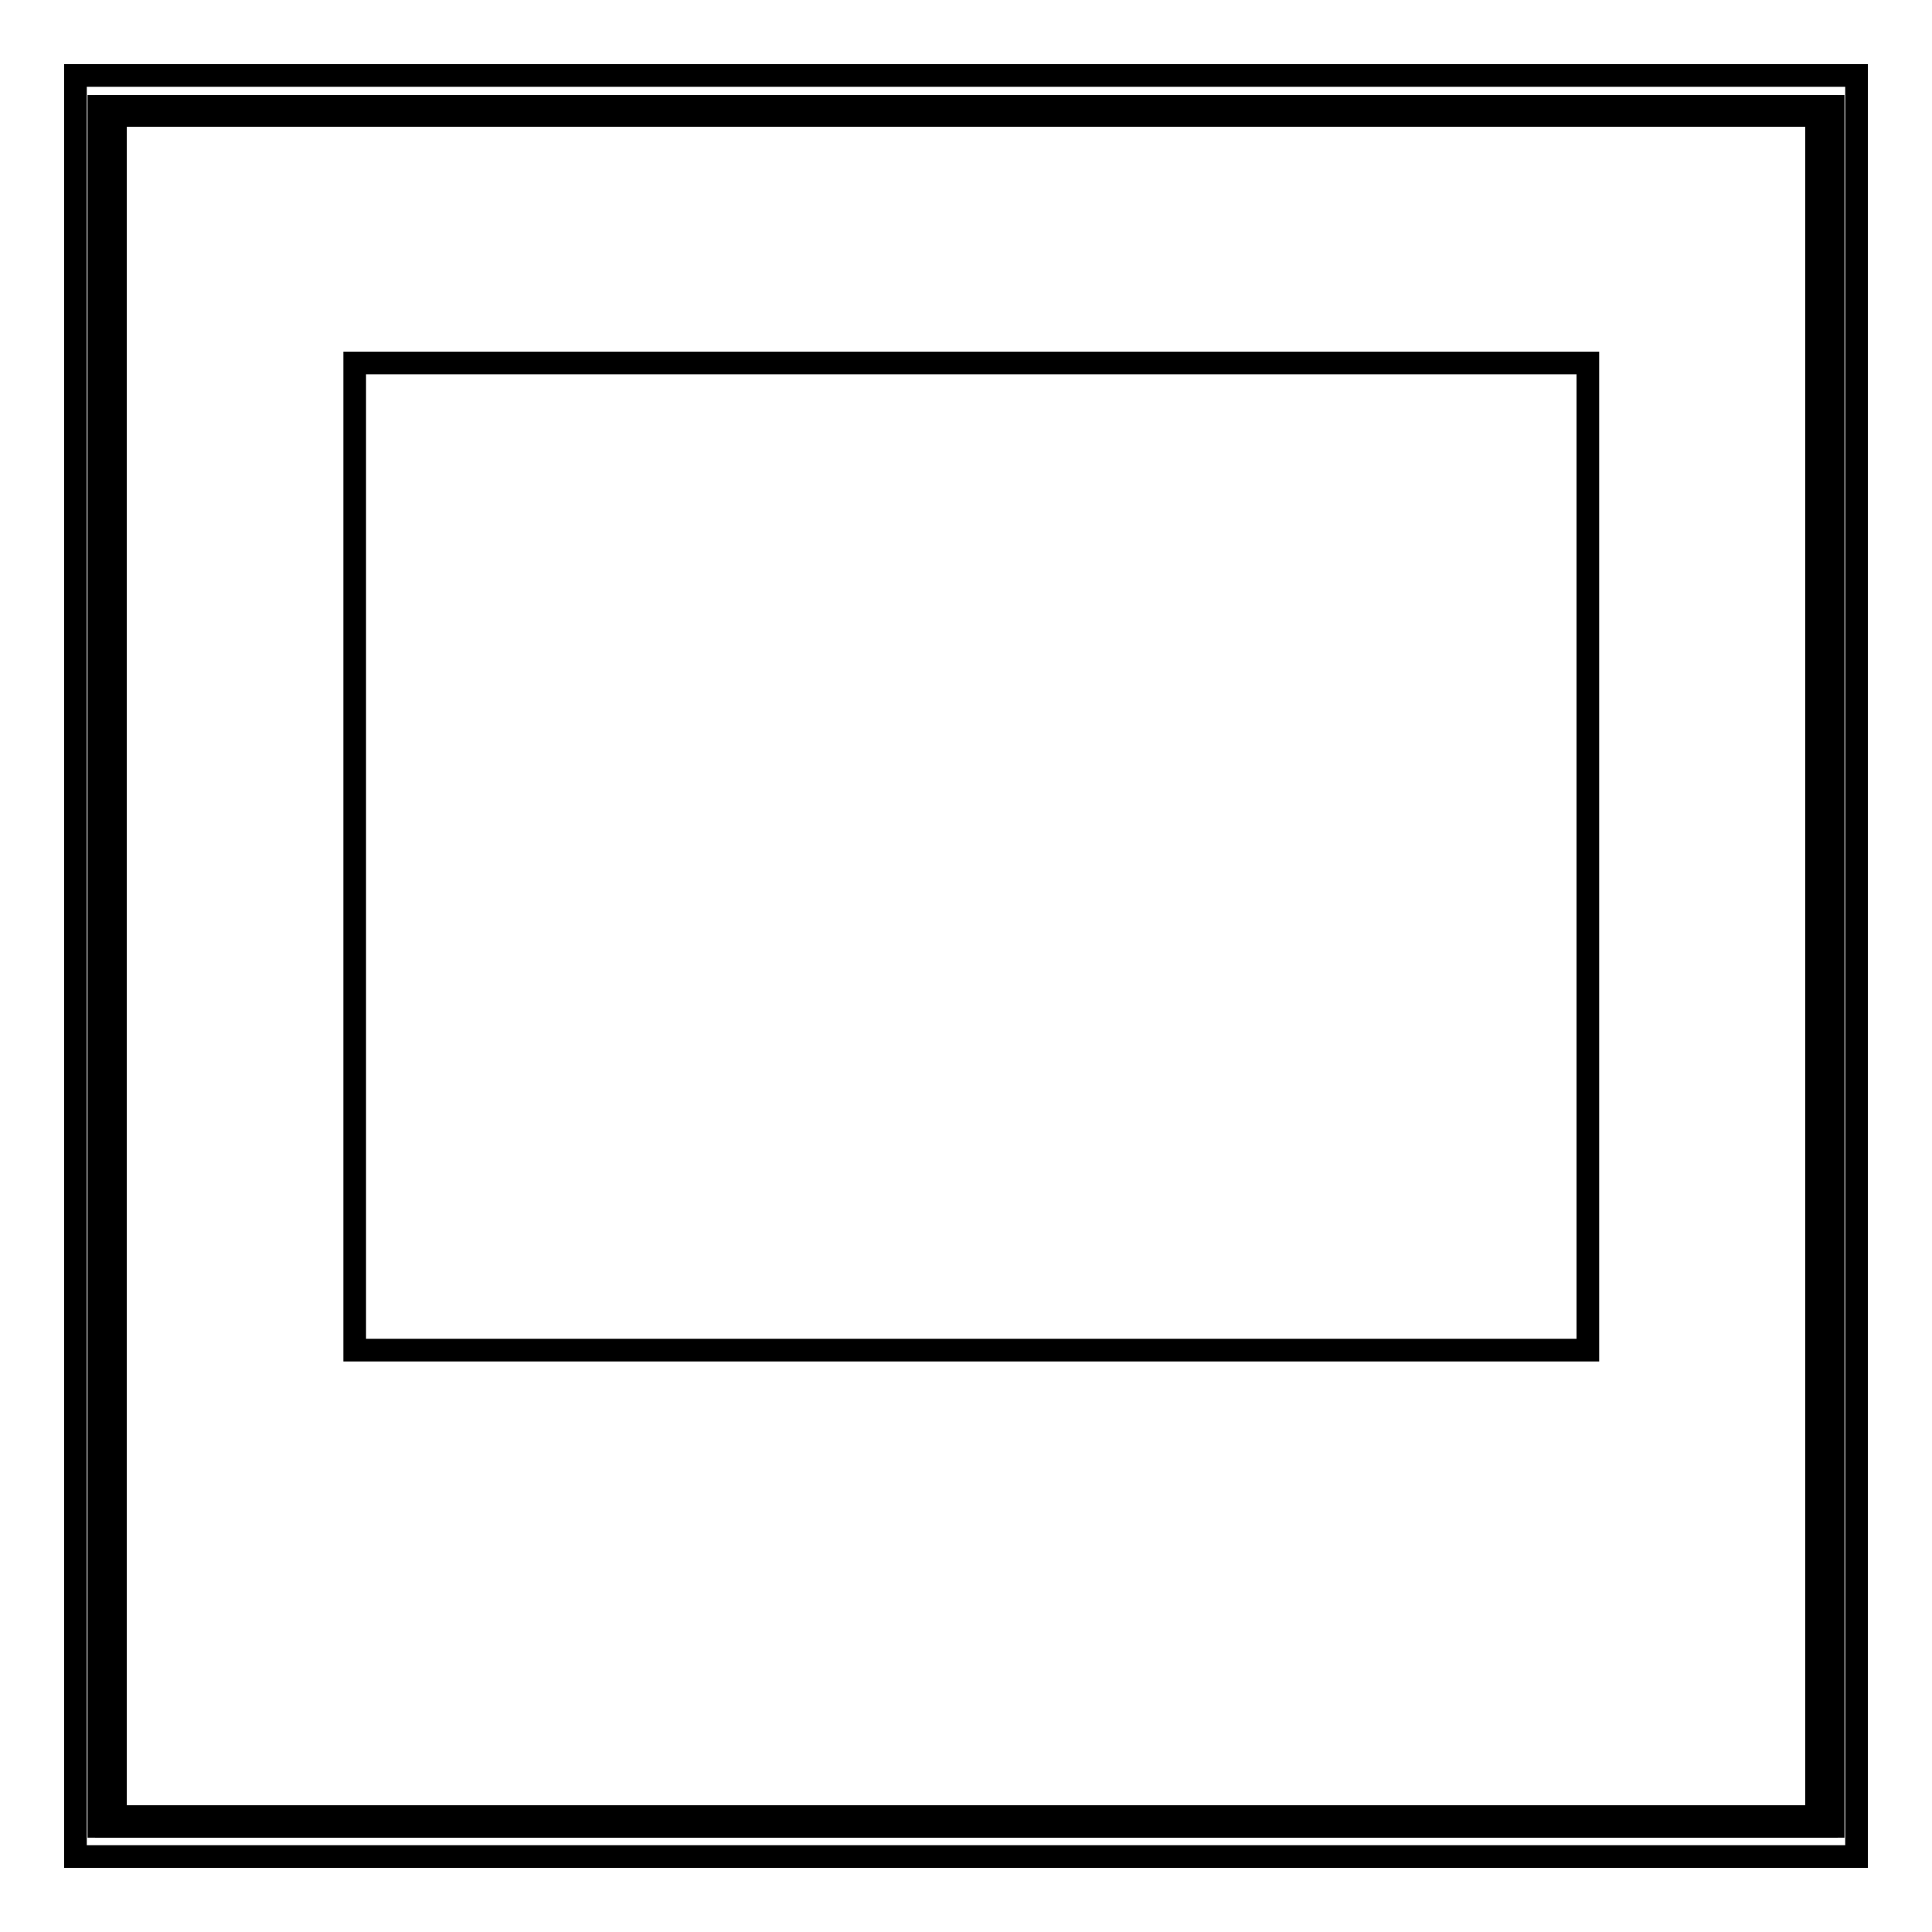 <?xml version="1.0" encoding="utf-8"?>
<!-- Svg Vector Icons : http://www.onlinewebfonts.com/icon -->
<!DOCTYPE svg PUBLIC "-//W3C//DTD SVG 1.1//EN" "http://www.w3.org/Graphics/SVG/1.1/DTD/svg11.dtd">
<svg version="1.1" xmlns="http://www.w3.org/2000/svg" xmlns:xlink="http://www.w3.org/1999/xlink" x="0px" y="0px" viewBox="0 0 256 256" enable-background="new 0 0 256 256" xml:space="preserve">
<g><g><path stroke-width="3" fill-opacity="0" stroke="#000000"  d="M14.1,14.1h227.9v227.9H14.1V14.1L14.1,14.1z"/><path stroke-width="3" fill-opacity="0" stroke="#000000"  d="M13.1,14.1h229.8v227.9H13.1V14.1L13.1,14.1z"/><path stroke-width="3" fill-opacity="0" stroke="#000000"  d="M10,10h236v236H10V10L10,10z"/><path stroke-width="3" fill-opacity="0" stroke="#000000"  d="M47,48.1h163.4v130.8H47V48.1z"/><path stroke-width="3" fill-opacity="0" stroke="#000000"  d="M14.1,14.1h227.9v227.9H14.1V14.1L14.1,14.1z"/><path stroke-width="3" fill-opacity="0" stroke="#000000"  d="M15.3,15.3h225.4v225.4H15.3V15.3z"/></g></g>
</svg>